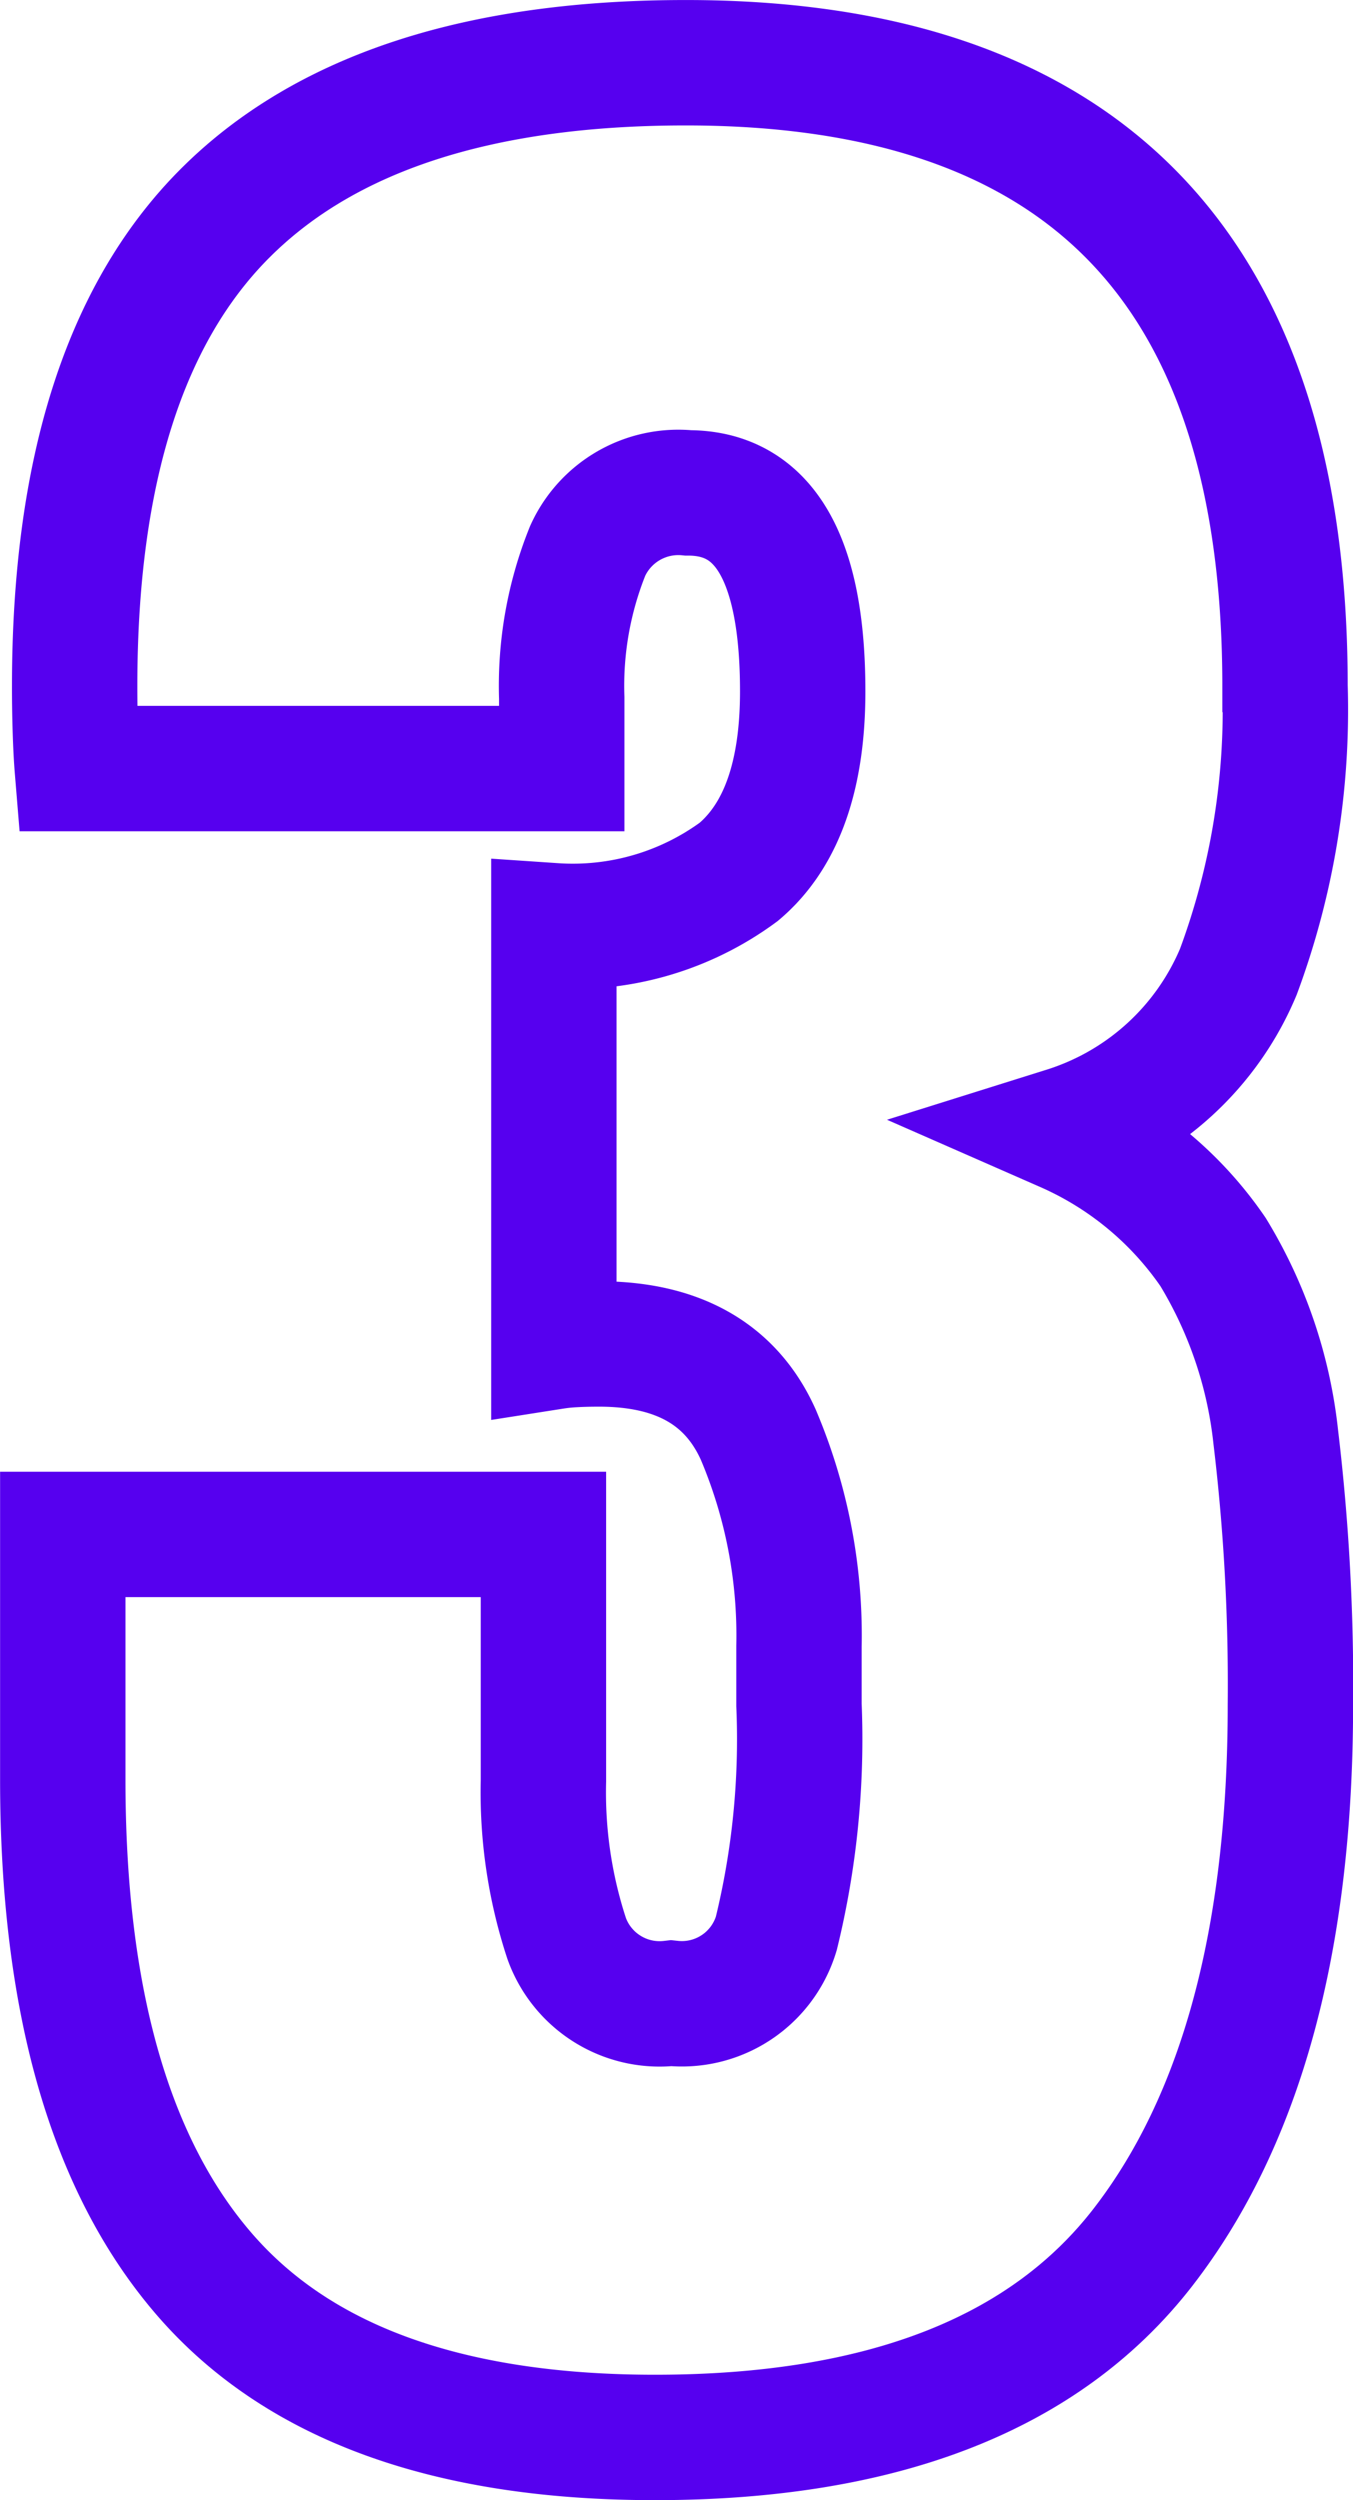 <svg xmlns="http://www.w3.org/2000/svg" width="43.167" height="79.742" viewBox="0 0 43.167 79.742"><path d="M24.565,102.85q-9.9,0-14.4-5.225t-4.5-15.76V74.048H21v7.859a14.92,14.92,0,0,0,.743,5.034A3.152,3.152,0,0,0,25.075,89a3.145,3.145,0,0,0,3.356-2.23,26.064,26.064,0,0,0,.722-7.285V77.616a16.377,16.377,0,0,0-1.3-6.754q-1.3-2.889-5.076-2.889-.467,0-.828.021a5.944,5.944,0,0,0-.616.064V54.634a8.927,8.927,0,0,0,5.9-1.72q2.039-1.72,2.039-5.756,0-6.33-3.653-6.33a3.174,3.174,0,0,0-3.207,1.848,11.52,11.52,0,0,0-.828,4.694v2.251H6.129q-.042-.51-.064-1.232t-.021-1.4q0-10.28,4.8-15.081t14.7-4.8q19.116,0,19.116,19.881A23.992,23.992,0,0,1,43.172,56.1a8.86,8.86,0,0,1-5.522,5.034,11.135,11.135,0,0,1,4.715,3.908,14.267,14.267,0,0,1,2,5.9,66.324,66.324,0,0,1,.467,8.539q0,11.215-4.694,17.29T24.565,102.85Z" transform="translate(-3.662 -25.107)" fill="none" stroke="#5600ef" stroke-width="4"/></svg>